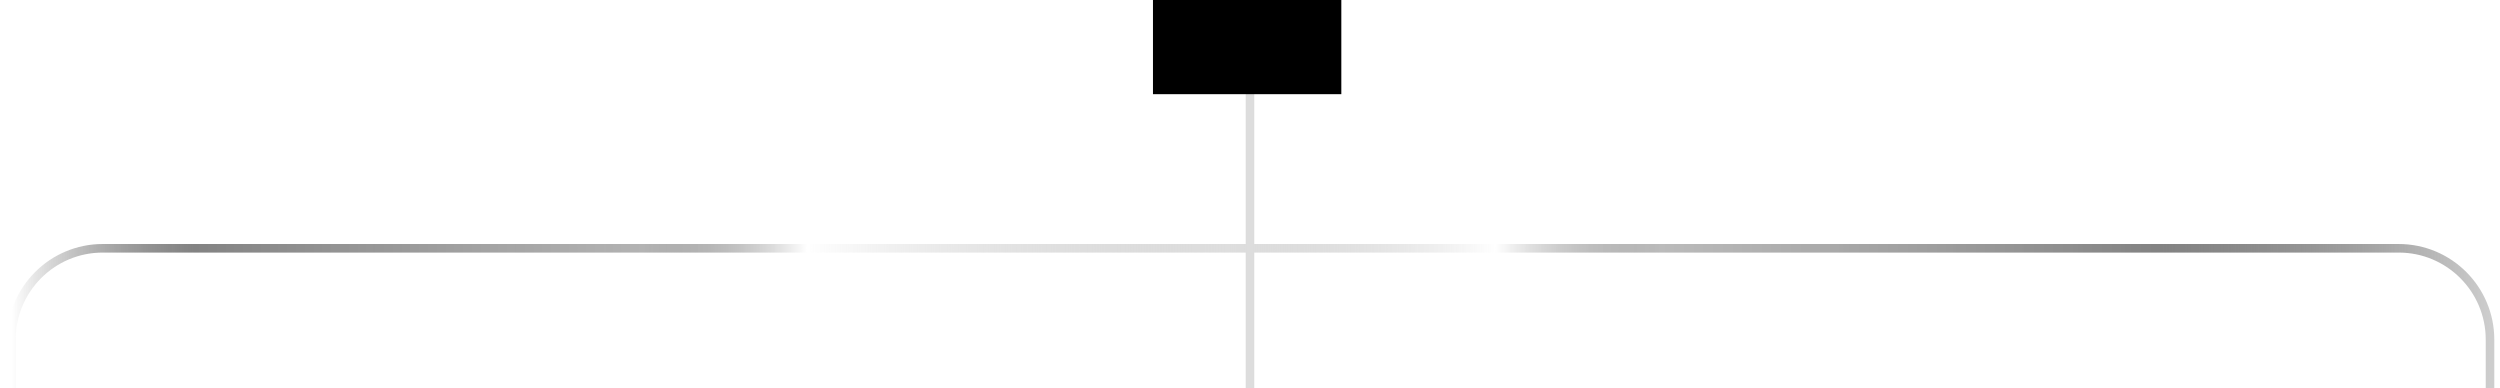 <svg width="876" height="136" viewBox="0 0 876 136" fill="none" xmlns="http://www.w3.org/2000/svg">
<g clip-path="url(#clip0_170_2051)">
<path d="M438 0V87M438 87H36C18.327 87 4 101.327 4 119V136M438 87H840.5C858.173 87 872.5 101.327 872.5 119V136M438 87V136" stroke="url(#paint0_linear_170_2051)" stroke-width="3"/>
<g filter="url(#filter0_f_170_2051)">
<rect x="404" y="-33" width="66" height="66" fill="black"/>
</g>
</g>
<defs>
<filter id="filter0_f_170_2051" x="364" y="-73" width="146" height="146" filterUnits="userSpaceOnUse" color-interpolation-filters="sRGB">
<feFlood flood-opacity="0" result="BackgroundImageFix"/>
<feBlend mode="normal" in="SourceGraphic" in2="BackgroundImageFix" result="shape"/>
<feGaussianBlur stdDeviation="20" result="effect1_foregroundBlur_170_2051"/>
</filter>
<linearGradient id="paint0_linear_170_2051" x1="872.5" y1="69.162" x2="4" y2="69.162" gradientUnits="userSpaceOnUse">
<stop stop-color="#CDCDCD"/>
<stop offset="0.135" stop-color="#303030" stop-opacity="0.6"/>
<stop offset="0.335" stop-color="#545454" stop-opacity="0.4"/>
<stop offset="0.401" stop-color="white"/>
<stop offset="0.51" stop-color="#ACACAC" stop-opacity="0.4"/>
<stop offset="0.679" stop-color="white"/>
<stop offset="0.745" stop-color="#414141" stop-opacity="0.4"/>
<stop offset="0.926" stop-color="#303030" stop-opacity="0.6"/>
<stop offset="1" stop-color="white"/>
</linearGradient>
<clipPath id="clip0_170_2051">
<rect width="876" height="136" fill="white"/>
</clipPath>
</defs>
</svg>

